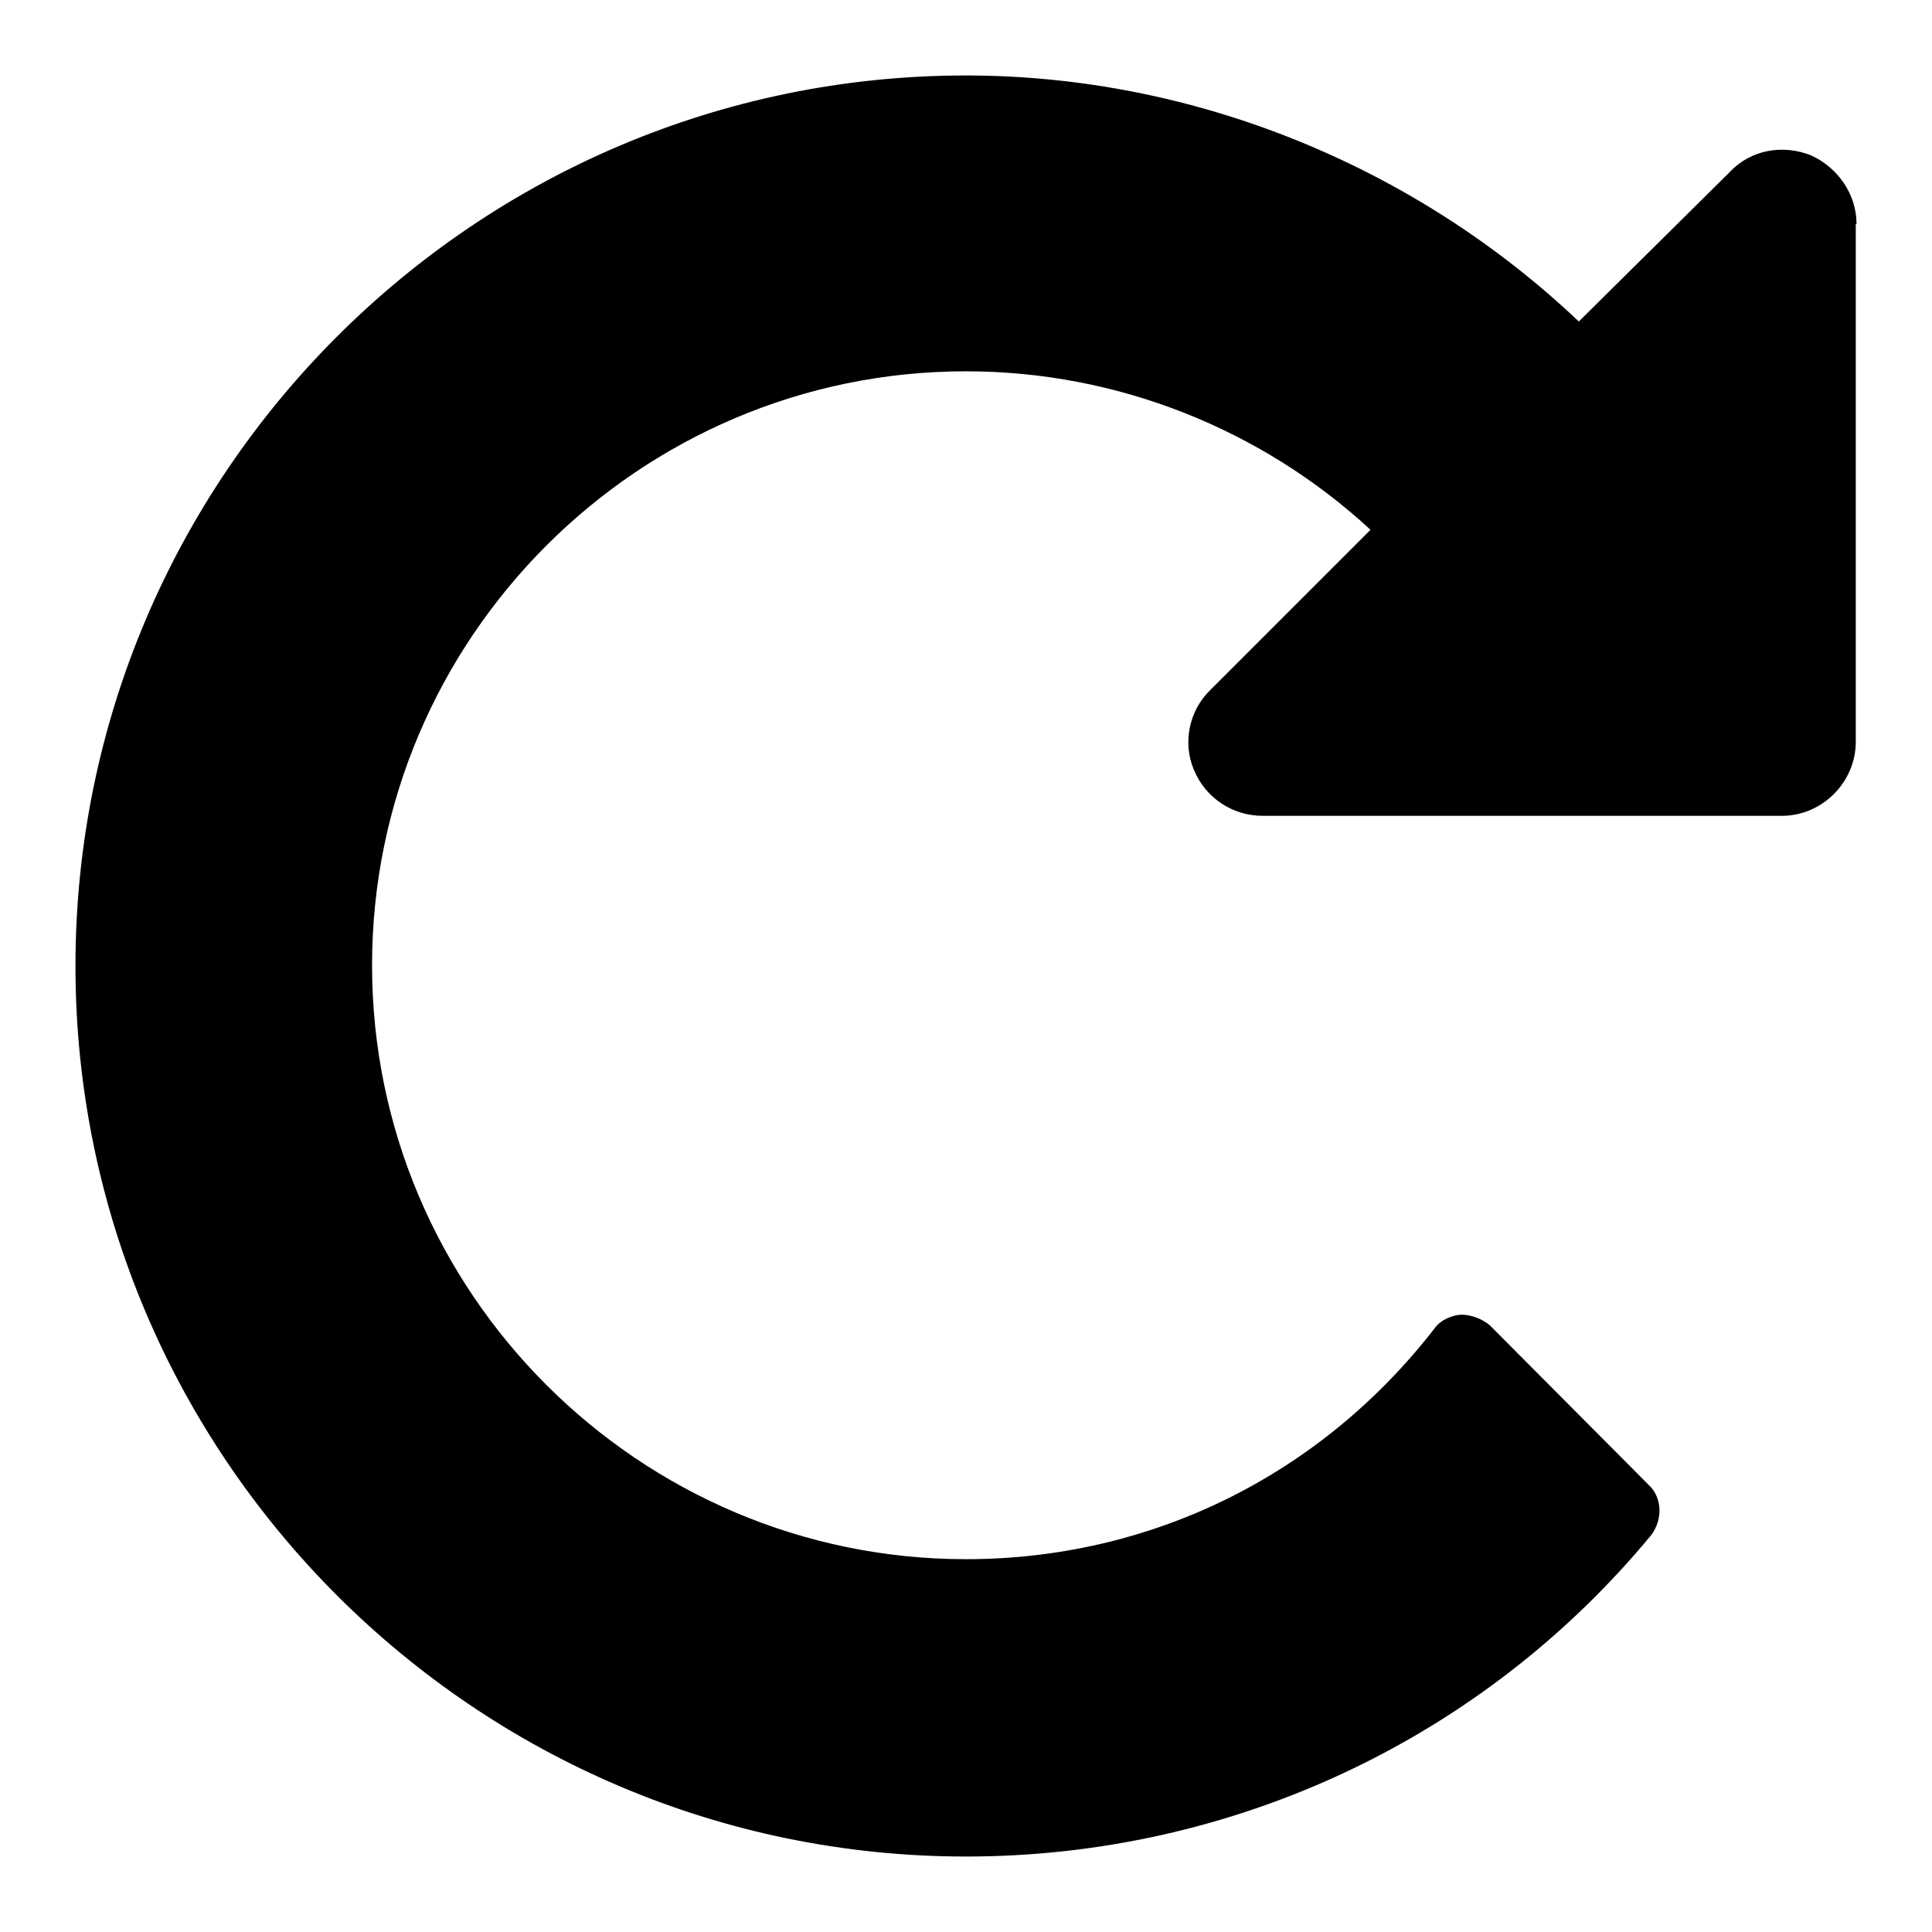 <?xml version="1.0" encoding="utf-8"?>
<!-- Svg Vector Icons : http://www.onlinewebfonts.com/icon -->
<!DOCTYPE svg PUBLIC "-//W3C//DTD SVG 1.1//EN" "http://www.w3.org/Graphics/SVG/1.1/DTD/svg11.dtd">
<svg version="1.1" xmlns="http://www.w3.org/2000/svg" xmlns:xlink="http://www.w3.org/1999/xlink" x="0px" y="0px" viewBox="0 0 256 256" enable-background="new 0 0 256 256" xml:space="preserve">
<g> <path fill="#000000" d="M246,29.7c0-4-2.5-7.5-6-9.1c-3.7-1.5-8-0.8-10.8,2.2l-20,19.8C187.6,22.1,158.3,10,128,10 C63,10,10,63,10,128c0,65,53,118,118,118c35.2,0,68.4-15.5,90.8-42.6c1.5-2,1.5-4.9-0.3-6.6l-21.1-21.2c-1.1-0.9-2.5-1.4-3.8-1.4 c-1.4,0.1-2.8,0.8-3.5,1.8c-15.1,19.5-37.6,30.6-62.1,30.6c-43.3,0-78.7-35.3-78.7-78.7c0-43.3,35.3-78.7,78.7-78.7 c20.1,0,39.2,7.7,53.6,21l-21.2,21.2c-2.9,2.8-3.7,7.1-2.2,10.6c1.5,3.7,5.1,6.1,9.1,6.1h68.8c5.4,0,9.8-4.5,9.8-9.8V29.7z"/></g>
</svg>